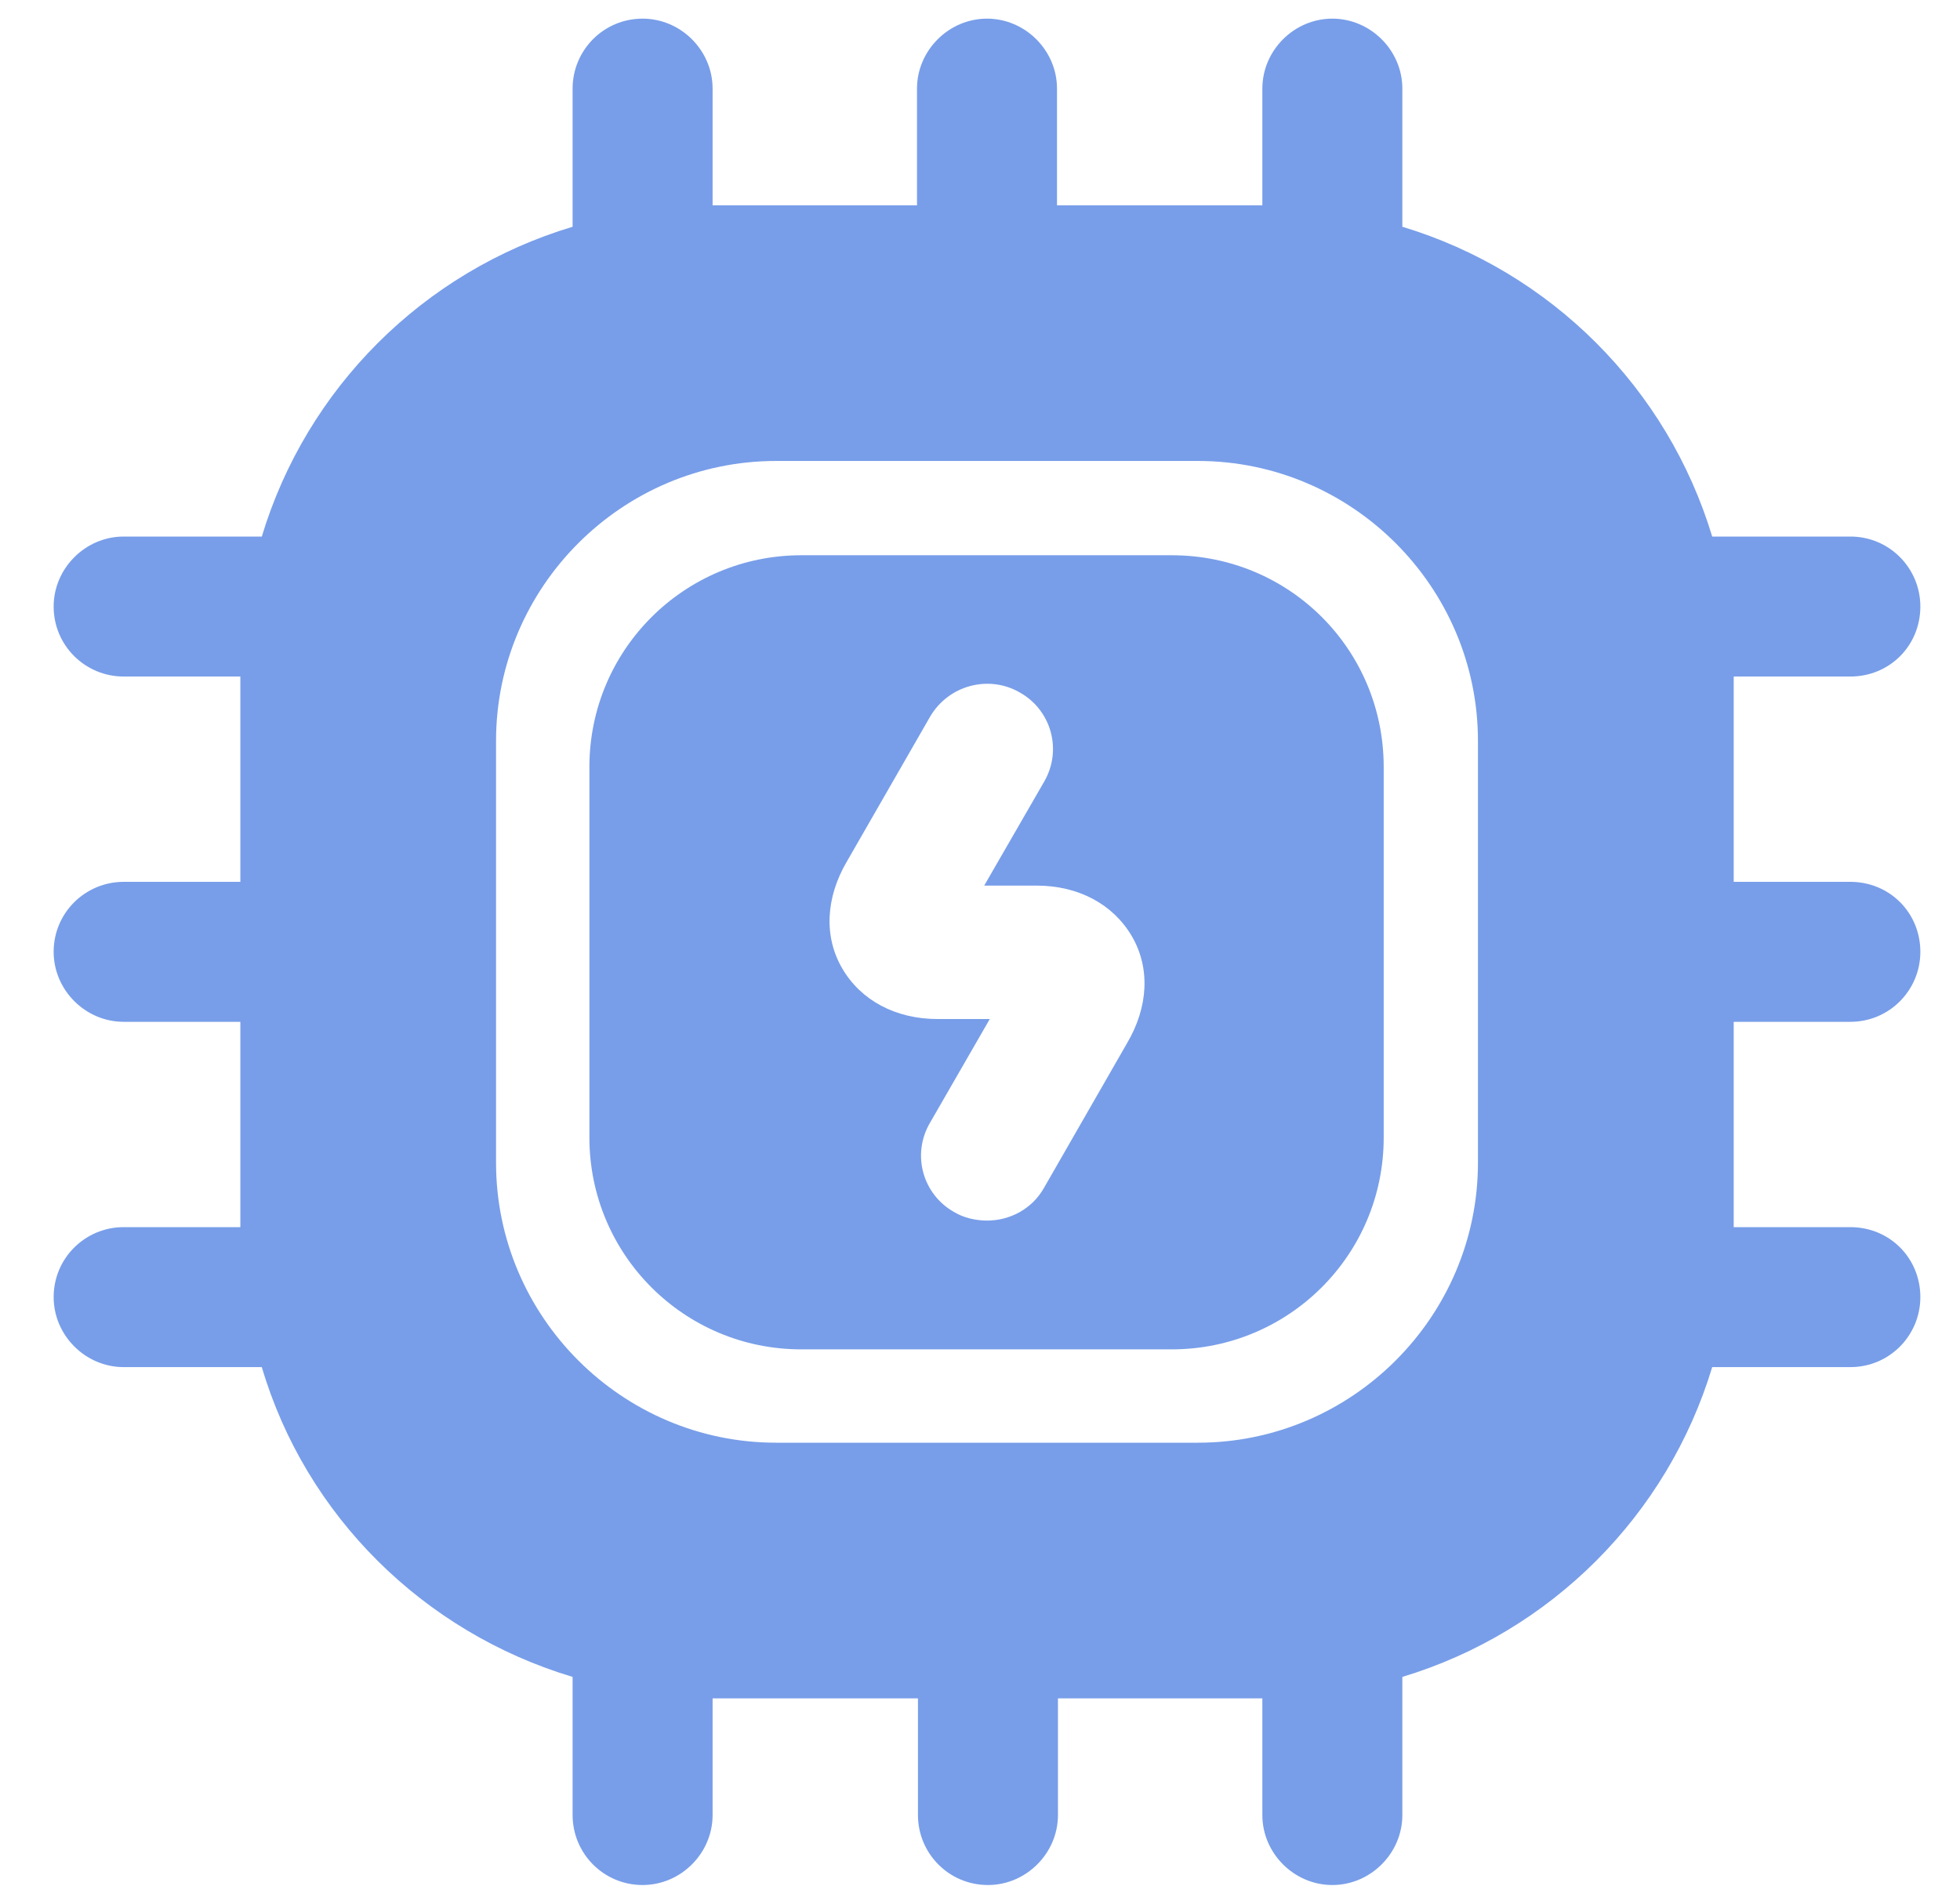 <?xml version="1.0" encoding="UTF-8"?>
<svg xmlns="http://www.w3.org/2000/svg" width="35" height="34" viewBox="0 0 35 34" fill="none">
  <path d="M20.925 9.917H14.309C12.225 9.917 10.525 11.6 10.525 13.7V20.317C10.525 22.4 12.209 24.1 14.309 24.1H20.925C23.009 24.1 24.709 22.417 24.709 20.317V13.7C24.709 11.6 23.025 9.917 20.925 9.917ZM20.125 18.633L18.642 21.217C18.425 21.6 18.025 21.8 17.625 21.8C17.425 21.8 17.209 21.75 17.042 21.65C16.475 21.333 16.275 20.617 16.609 20.05L17.675 18.2H16.742C15.992 18.2 15.375 17.867 15.042 17.3C14.709 16.733 14.742 16.033 15.125 15.383L16.609 12.8C16.942 12.233 17.659 12.05 18.209 12.367C18.775 12.683 18.975 13.4 18.642 13.967L17.575 15.817H18.509C19.259 15.817 19.875 16.15 20.209 16.717C20.542 17.283 20.509 17.983 20.125 18.633Z" fill="#789EE9"></path>
  <path d="M33.042 18.25C33.742 18.25 34.292 17.683 34.292 17C34.292 16.3 33.742 15.75 33.042 15.75H30.959V12.083H33.042C33.742 12.083 34.292 11.533 34.292 10.833C34.292 10.15 33.742 9.583 33.042 9.583H30.575C29.775 6.933 27.692 4.85 25.042 4.05V1.583C25.042 0.9 24.475 0.333 23.792 0.333C23.108 0.333 22.542 0.9 22.542 1.583V3.667H18.875V1.583C18.875 0.9 18.308 0.333 17.625 0.333C16.942 0.333 16.375 0.9 16.375 1.583V3.667H12.725V1.583C12.725 0.9 12.159 0.333 11.475 0.333C10.775 0.333 10.225 0.9 10.225 1.583V4.05C7.559 4.85 5.475 6.933 4.675 9.583H2.208C1.525 9.583 0.958 10.15 0.958 10.833C0.958 11.533 1.525 12.083 2.208 12.083H4.292V15.75H2.208C1.525 15.75 0.958 16.3 0.958 17C0.958 17.683 1.525 18.25 2.208 18.25H4.292V21.917H2.208C1.525 21.917 0.958 22.467 0.958 23.167C0.958 23.85 1.525 24.417 2.208 24.417H4.675C5.458 27.067 7.559 29.15 10.225 29.95V32.417C10.225 33.1 10.775 33.667 11.475 33.667C12.159 33.667 12.725 33.1 12.725 32.417V30.333H16.392V32.417C16.392 33.1 16.942 33.667 17.642 33.667C18.325 33.667 18.892 33.1 18.892 32.417V30.333H22.542V32.417C22.542 33.1 23.108 33.667 23.792 33.667C24.475 33.667 25.042 33.1 25.042 32.417V29.95C27.692 29.15 29.775 27.067 30.575 24.417H33.042C33.742 24.417 34.292 23.85 34.292 23.167C34.292 22.467 33.742 21.917 33.042 21.917H30.959V18.25H33.042ZM26.392 20.767C26.392 23.517 24.142 25.767 21.392 25.767H13.858C11.108 25.767 8.858 23.517 8.858 20.767V13.233C8.858 10.483 11.108 8.233 13.858 8.233H21.392C24.142 8.233 26.392 10.483 26.392 13.233V20.767V20.767Z" fill="#789EE9"></path>
</svg>
